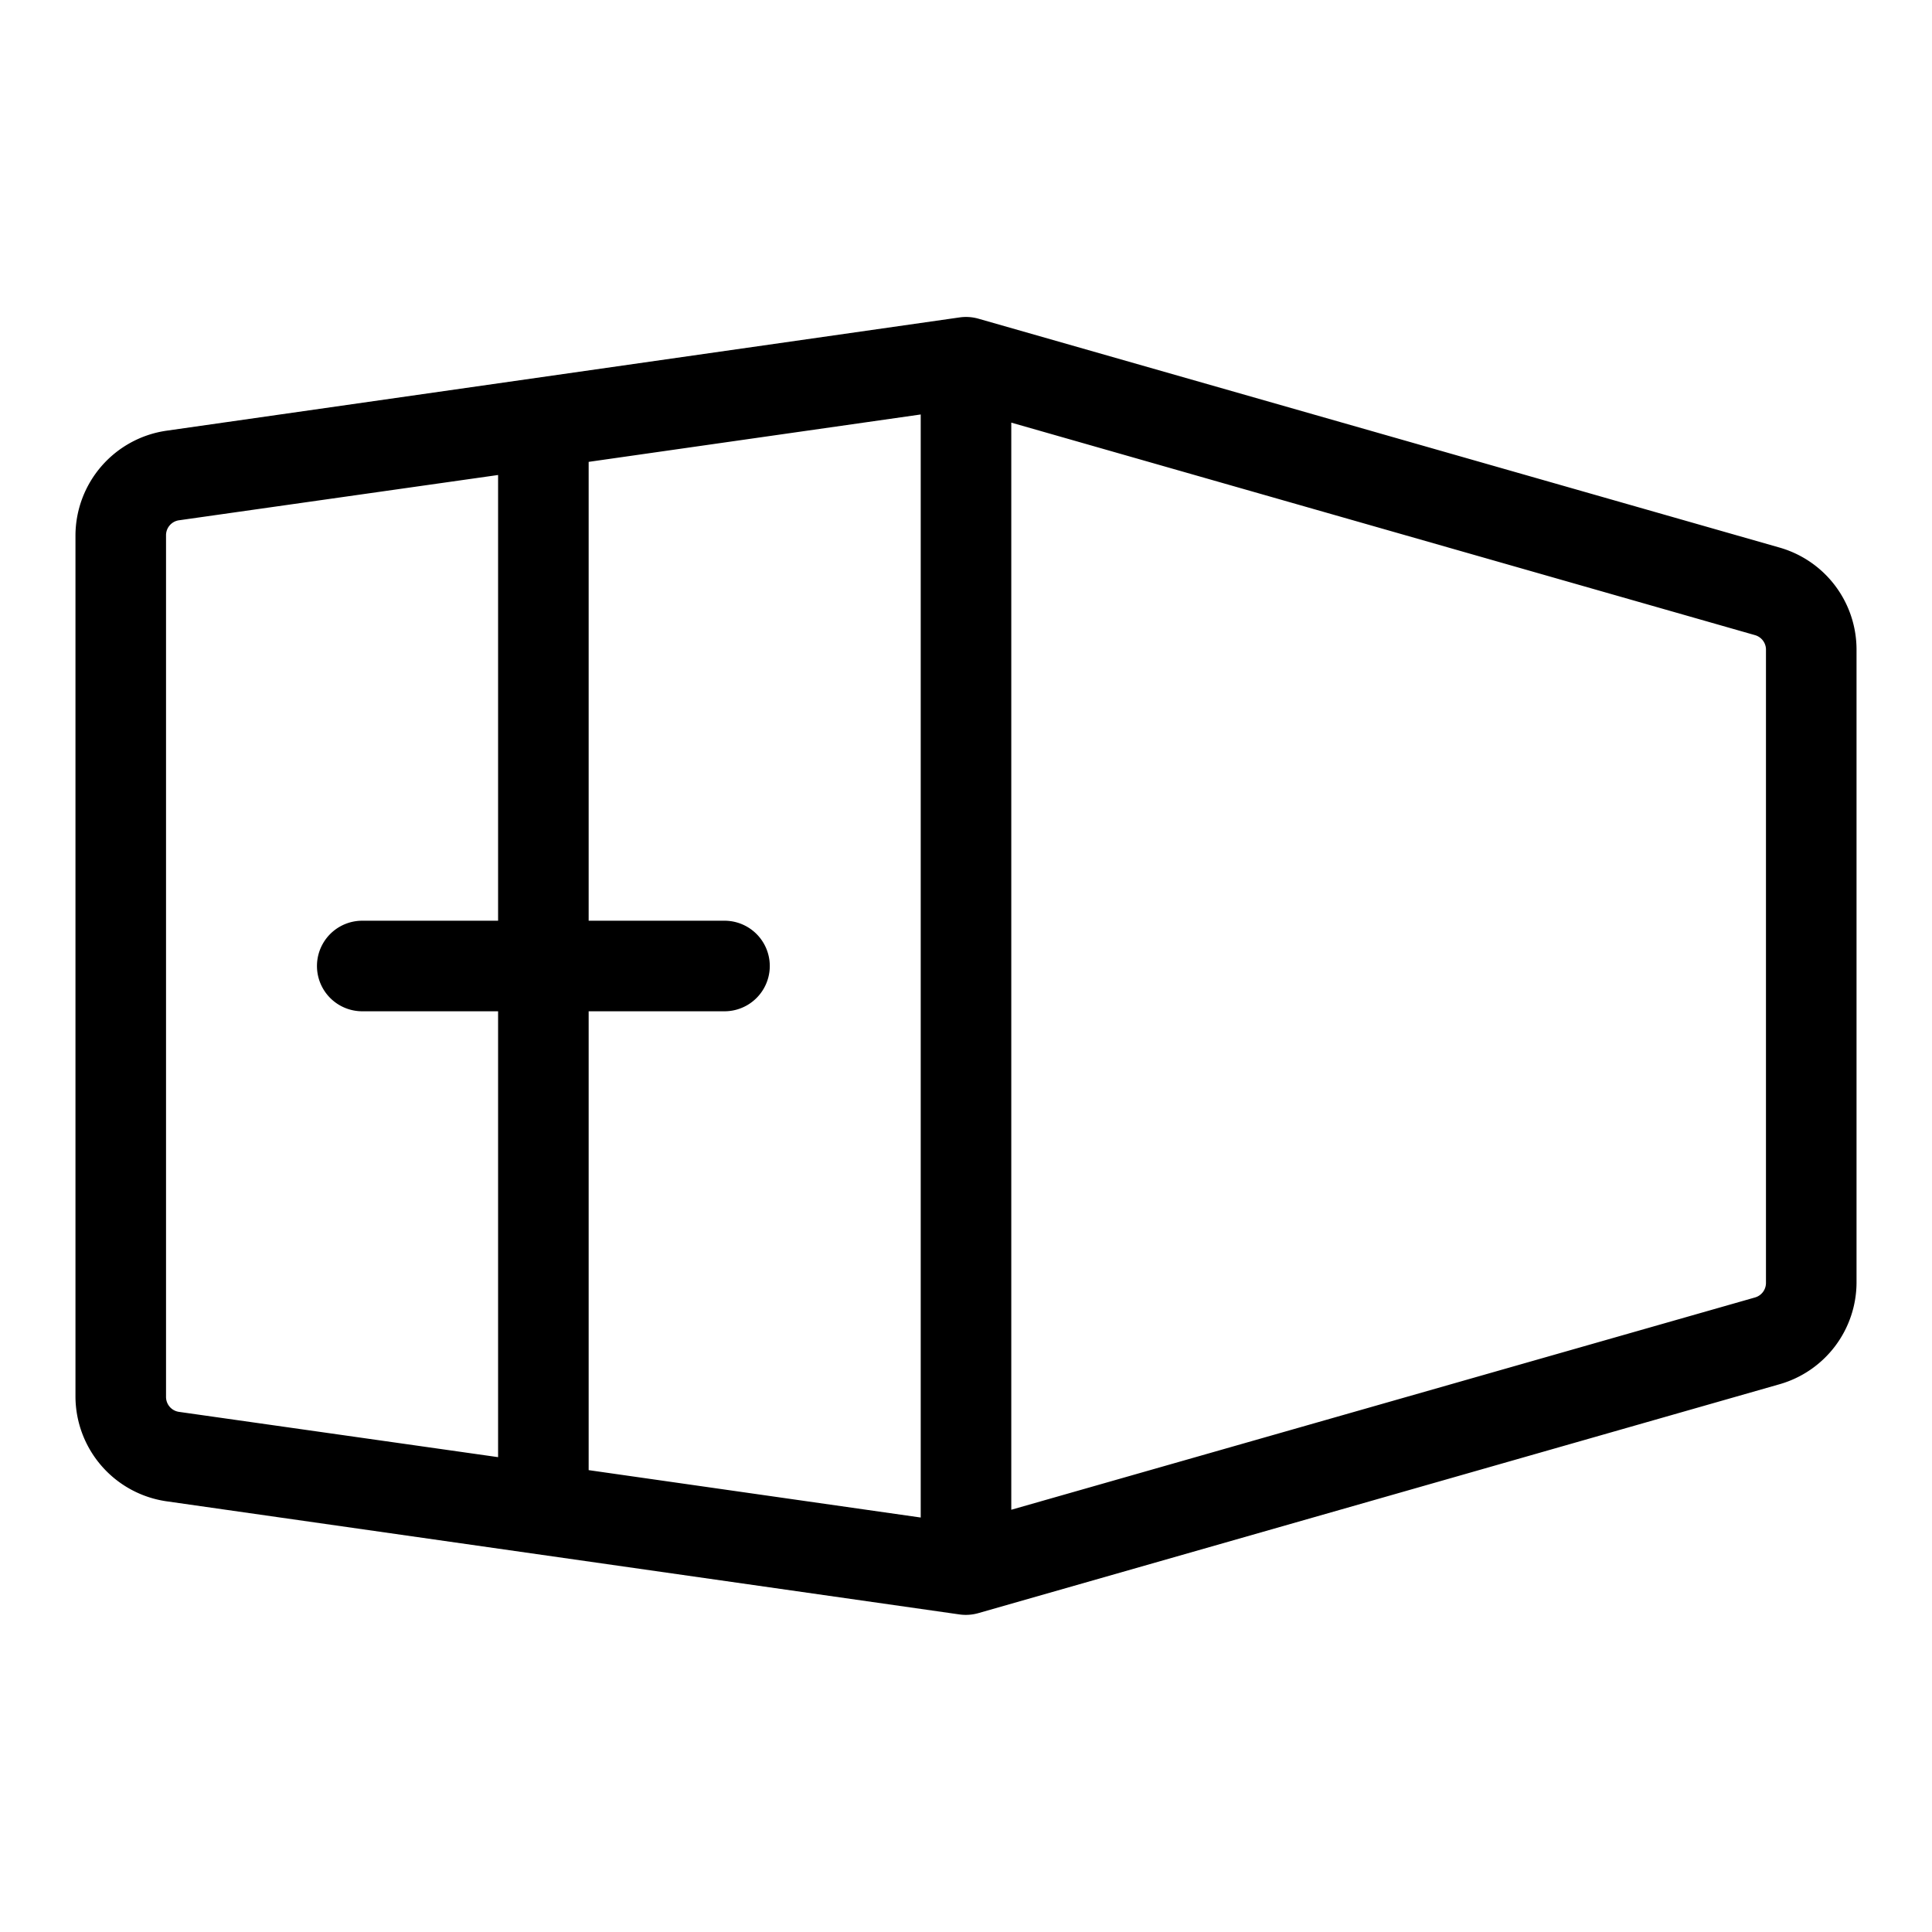 <svg xmlns="http://www.w3.org/2000/svg" viewBox="0 0 256 256" fill="currentColor"><path d="M235.85,72.57,129.65,42.23a6,6,0,0,0-2.5-.17L22,57.08A14.07,14.07,0,0,0,10,70.94V185.06a14.07,14.07,0,0,0,12,13.86l105.13,15a6.07,6.07,0,0,0,.85.06,6.14,6.14,0,0,0,1.65-.23l106.2-30.34A14.06,14.06,0,0,0,246,170V86A14.06,14.06,0,0,0,235.85,72.57ZM96,122H78V61.2l44-6.28V201.08L78,194.8V134H96a6,6,0,0,0,0-12ZM22,185.06V70.94a2,2,0,0,1,1.72-2l42.28-6V122H48a6,6,0,0,0,0,12H66v59.08l-42.28-6A2,2,0,0,1,22,185.06ZM234,170a2,2,0,0,1-1.45,1.92L134,200.05V56l98.55,28.16A2,2,0,0,1,234,86Z"/></svg>